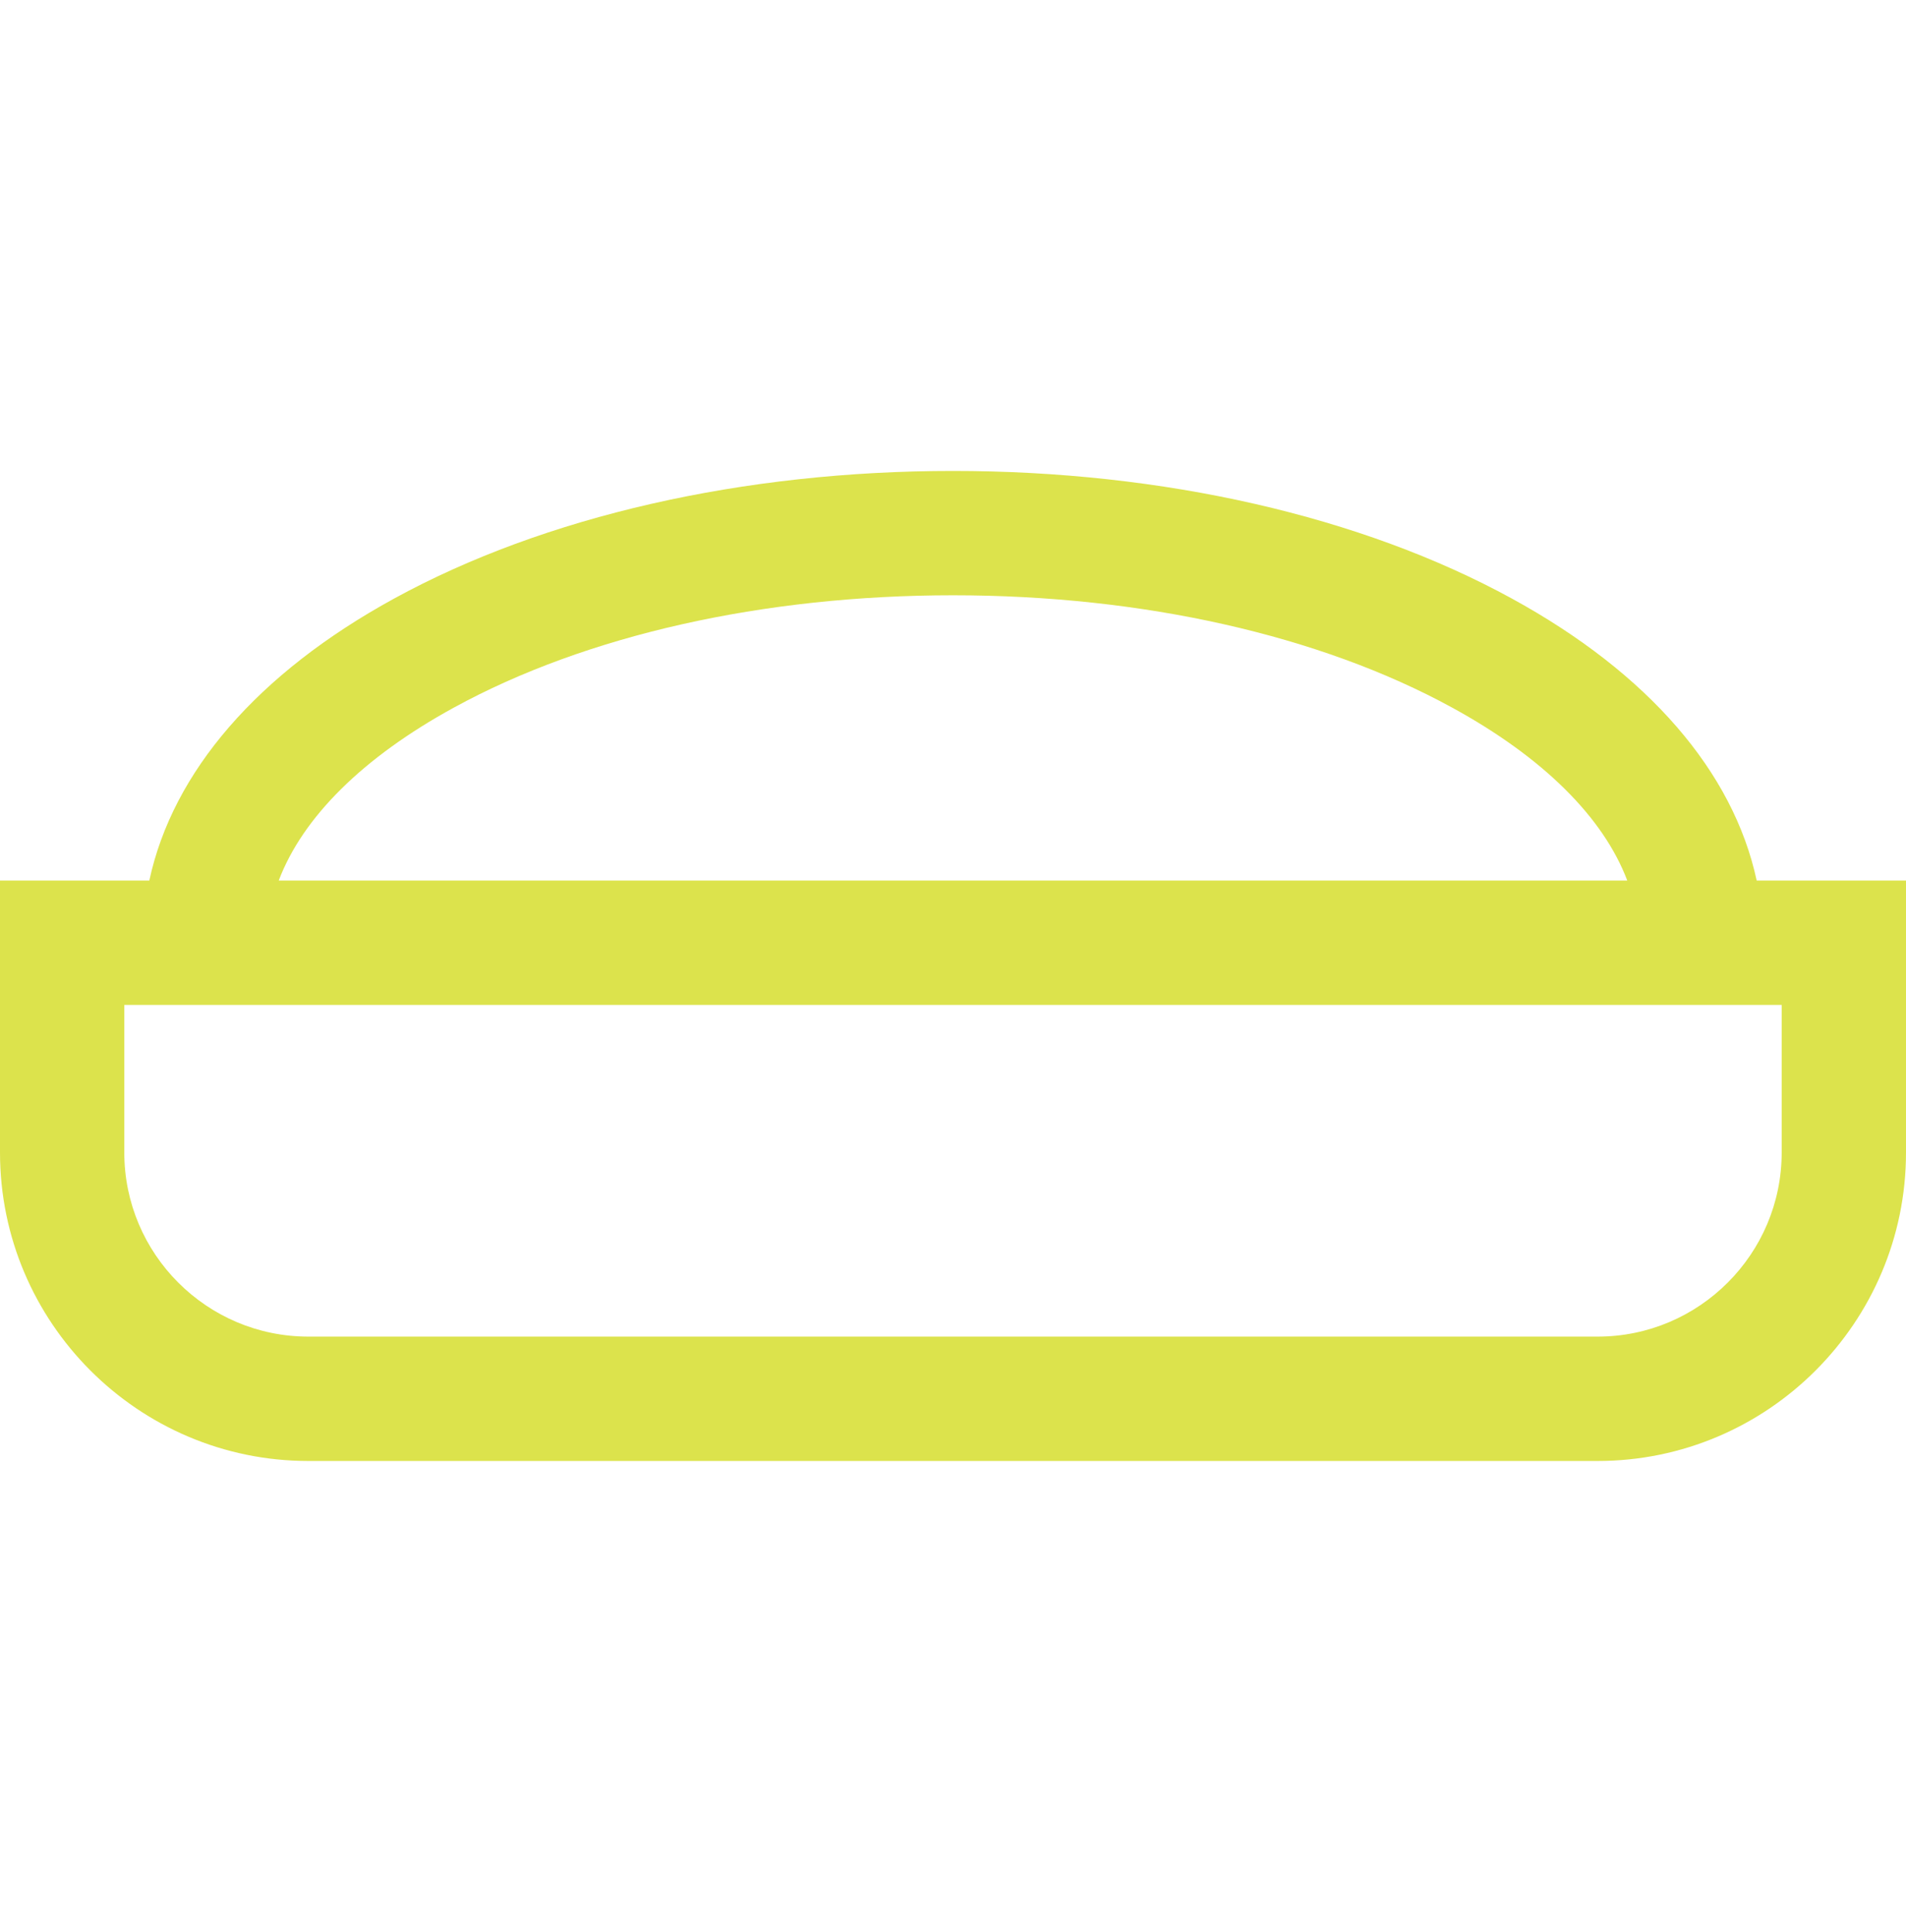 <svg width="76" height="77" viewBox="0 0 76 77" fill="none" xmlns="http://www.w3.org/2000/svg">
<path d="M70.046 35.096C69.113 30.761 65.729 26.836 60.284 23.856C54.291 20.576 46.377 18.77 38 18.77C29.623 18.77 21.709 20.576 15.716 23.856C10.271 26.836 6.887 30.761 5.954 35.096H0V45.934C0 52.714 5.516 58.23 12.296 58.23H63.703C70.484 58.23 76 52.714 76 45.934V35.096H70.046ZM18.095 28.204C23.372 25.316 30.44 23.726 38 23.726C45.56 23.726 52.629 25.317 57.905 28.204C61.535 30.19 63.931 32.576 64.886 35.096H11.114C12.069 32.576 14.466 30.19 18.095 28.204ZM71.043 45.934C71.043 49.981 67.751 53.273 63.704 53.273H12.296C8.249 53.273 4.956 49.981 4.956 45.934V40.052H71.043V45.934H71.043Z" fill="#DCE34C"/>
</svg>
